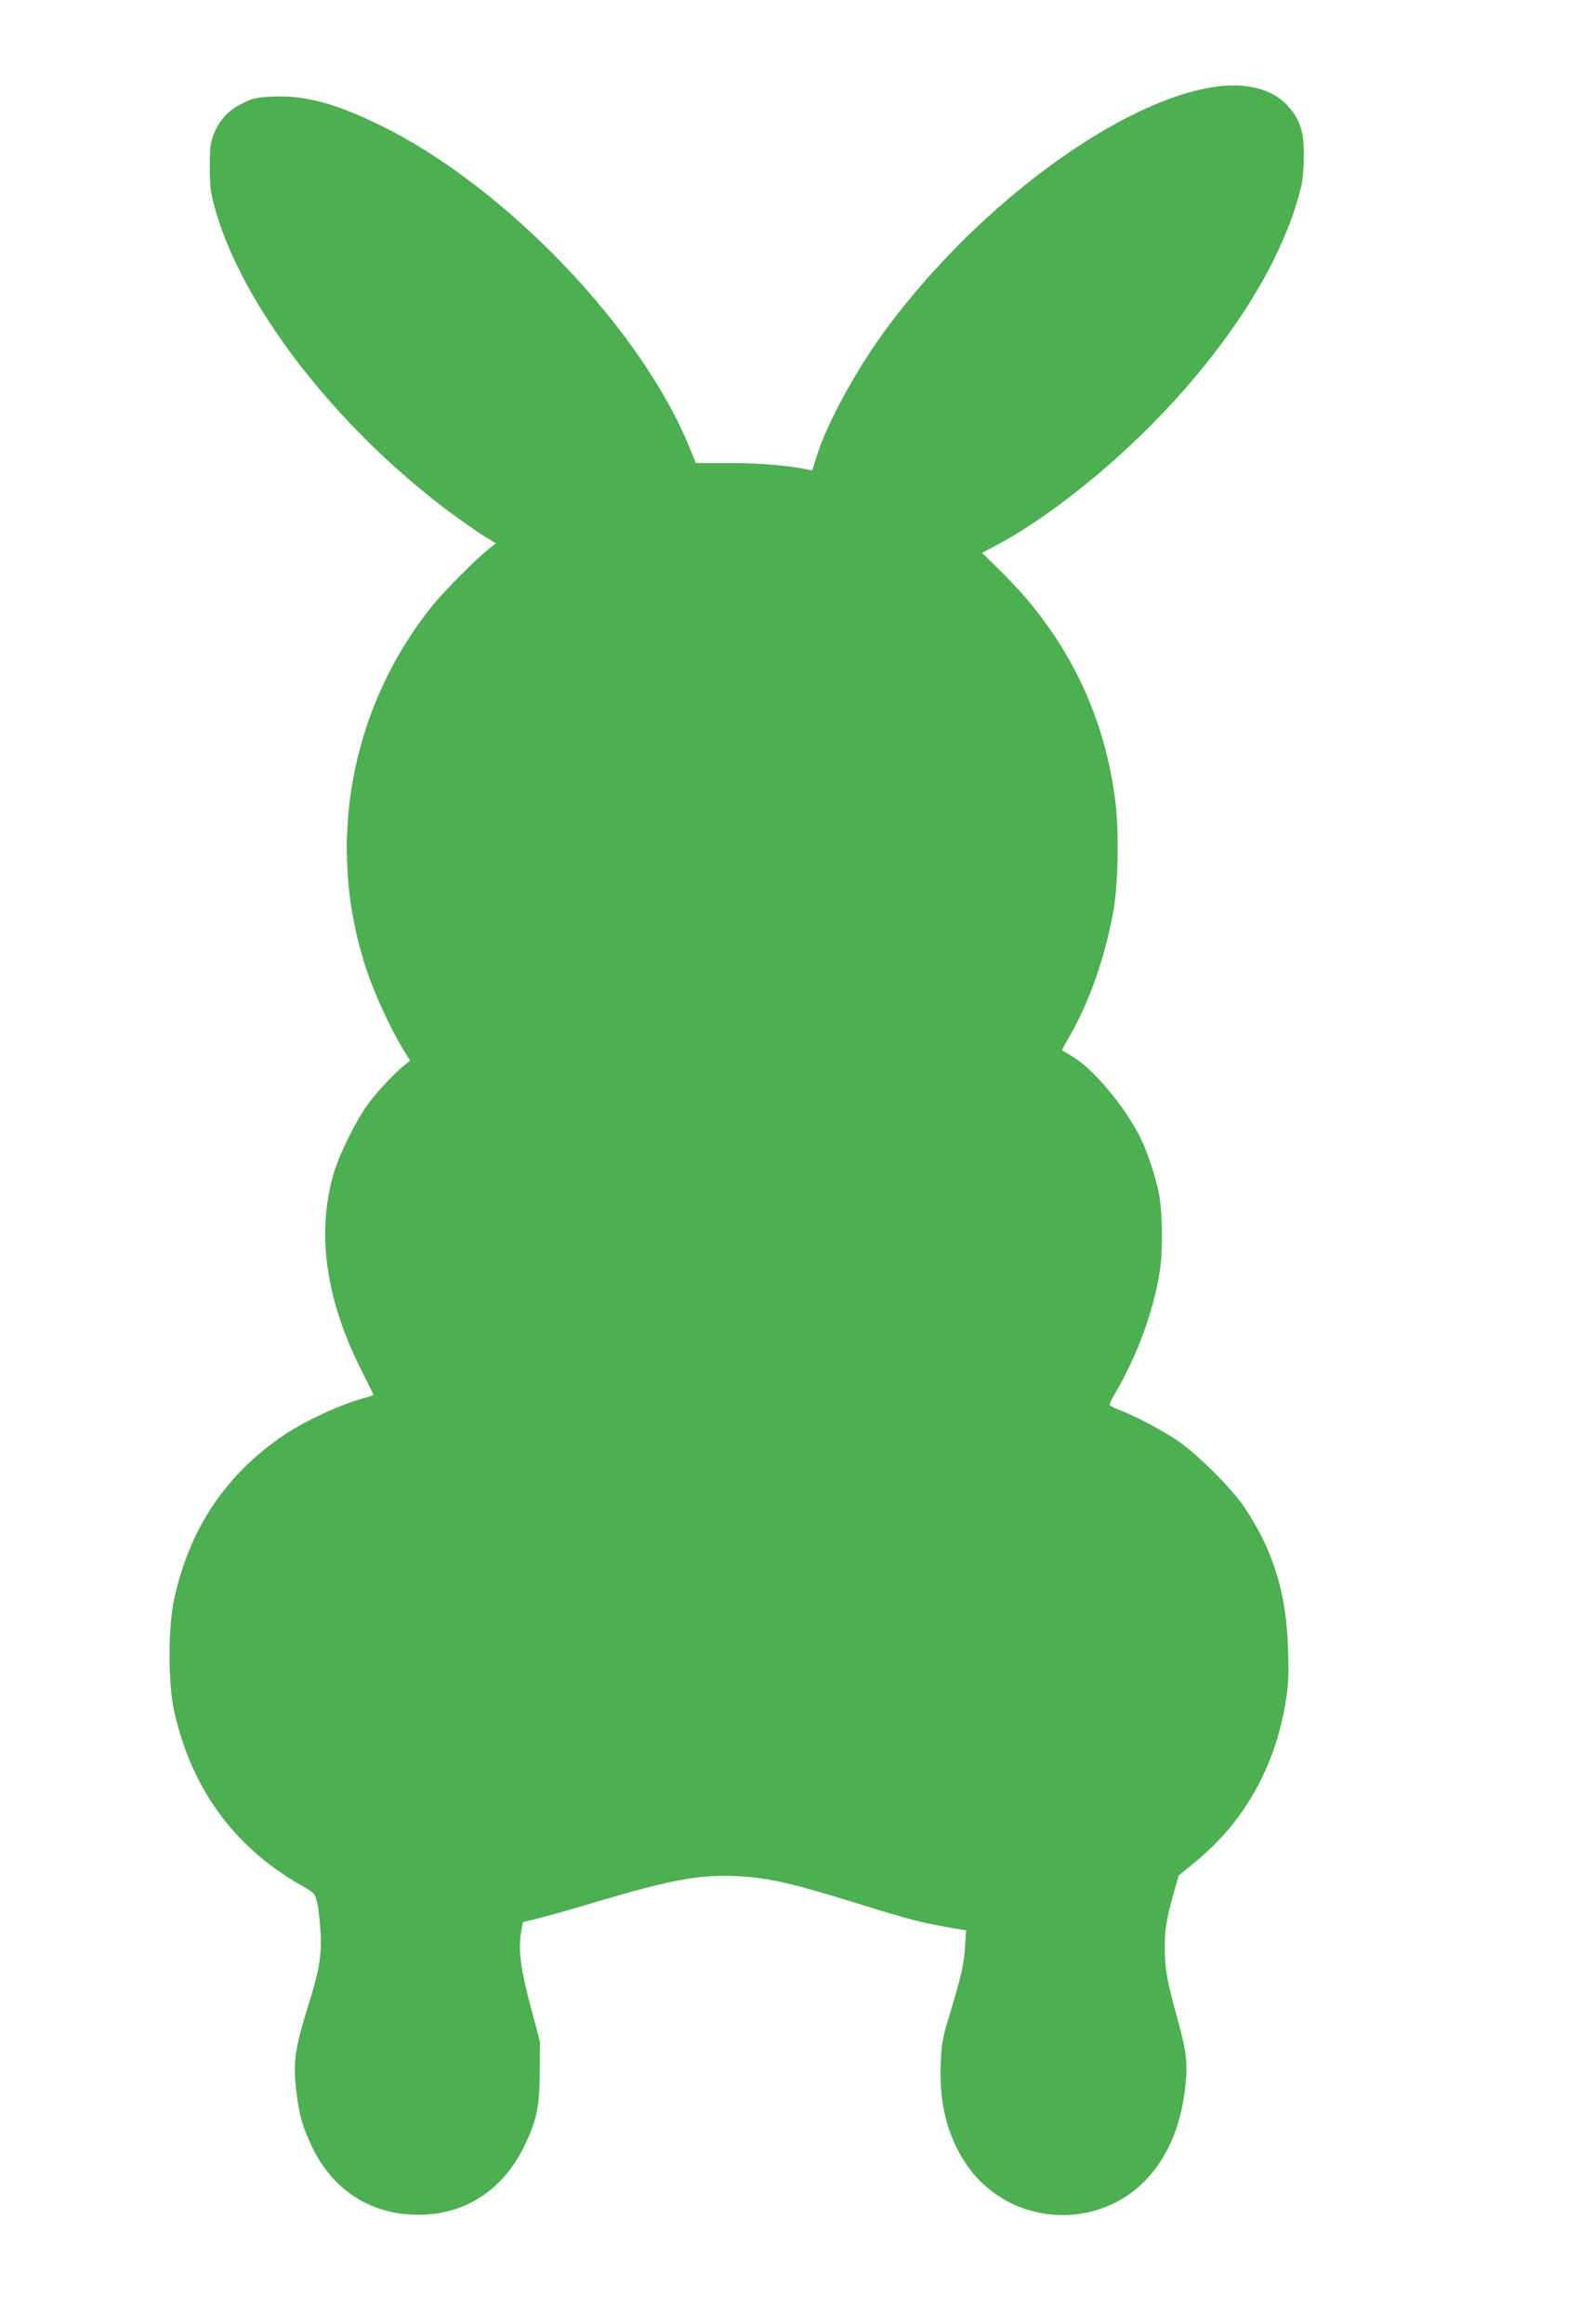<?xml version="1.0" standalone="no"?>
<!DOCTYPE svg PUBLIC "-//W3C//DTD SVG 20010904//EN"
 "http://www.w3.org/TR/2001/REC-SVG-20010904/DTD/svg10.dtd">
<svg version="1.0" xmlns="http://www.w3.org/2000/svg"
 width="870pt" height="1280pt" viewBox="0 0 870 1280"
 preserveAspectRatio="xMidYMid meet">
<g transform="translate(0,1280) scale(0.1,-0.1)"
fill="#4caf50" stroke="none">
<path d="M6675 12319 c-540 -91 -1323 -679 -1817 -1365 -152 -212 -300 -486
-355 -657 l-28 -88 -30 6 c-106 22 -264 35 -426 35 l-185 0 -34 83 c-265 654
-1013 1436 -1695 1772 -251 124 -423 171 -601 163 -90 -4 -111 -9 -168 -37
-77 -38 -127 -91 -158 -170 -19 -48 -22 -75 -22 -181 0 -104 4 -141 27 -223
147 -535 662 -1203 1289 -1673 76 -56 165 -119 199 -139 l61 -37 -39 -31 c-71
-57 -244 -231 -306 -307 -458 -566 -597 -1324 -367 -2012 43 -131 130 -319
198 -432 l42 -68 -27 -21 c-48 -36 -146 -139 -201 -212 -68 -90 -165 -286
-196 -396 -91 -322 -41 -681 147 -1059 40 -80 73 -148 75 -151 1 -3 -20 -11
-48 -18 -122 -31 -330 -126 -444 -204 -322 -216 -523 -517 -607 -907 -33 -151
-33 -458 -1 -606 92 -426 326 -751 692 -962 85 -48 85 -49 98 -103 7 -30 15
-101 18 -159 8 -130 -7 -216 -76 -433 -62 -200 -74 -283 -60 -419 15 -144 34
-218 90 -333 110 -228 306 -361 550 -372 270 -13 492 121 616 372 71 145 87
221 88 415 l1 165 -47 177 c-57 212 -72 320 -59 413 6 37 11 68 13 69 2 1 37
10 78 19 41 10 189 51 327 93 412 122 569 151 772 141 173 -8 300 -37 671
-152 289 -90 364 -109 554 -140 l39 -6 -6 -92 c-5 -93 -22 -167 -92 -397 -33
-108 -38 -142 -42 -250 -8 -216 37 -393 138 -545 243 -363 773 -382 1038 -38
95 123 151 272 172 463 14 122 6 192 -42 366 -59 214 -71 280 -71 389 -1 108
9 168 50 313 l26 92 96 79 c261 214 431 512 491 862 18 106 21 150 16 304 -9
310 -79 539 -238 780 -71 107 -270 305 -379 376 -89 59 -232 133 -313 164 -26
10 -50 21 -52 26 -3 4 9 31 26 60 126 214 217 463 250 684 17 115 14 314 -5
418 -19 98 -64 234 -106 318 -83 164 -256 371 -363 435 -34 21 -63 38 -65 39
-2 2 14 31 34 65 114 195 201 441 249 705 26 142 31 442 10 605 -61 485 -273
912 -627 1260 l-107 105 62 33 c323 168 738 508 1044 857 344 390 572 787 654
1135 7 30 13 105 13 165 0 131 -21 196 -86 269 -86 98 -239 136 -423 105z"/>
</g>
</svg>
